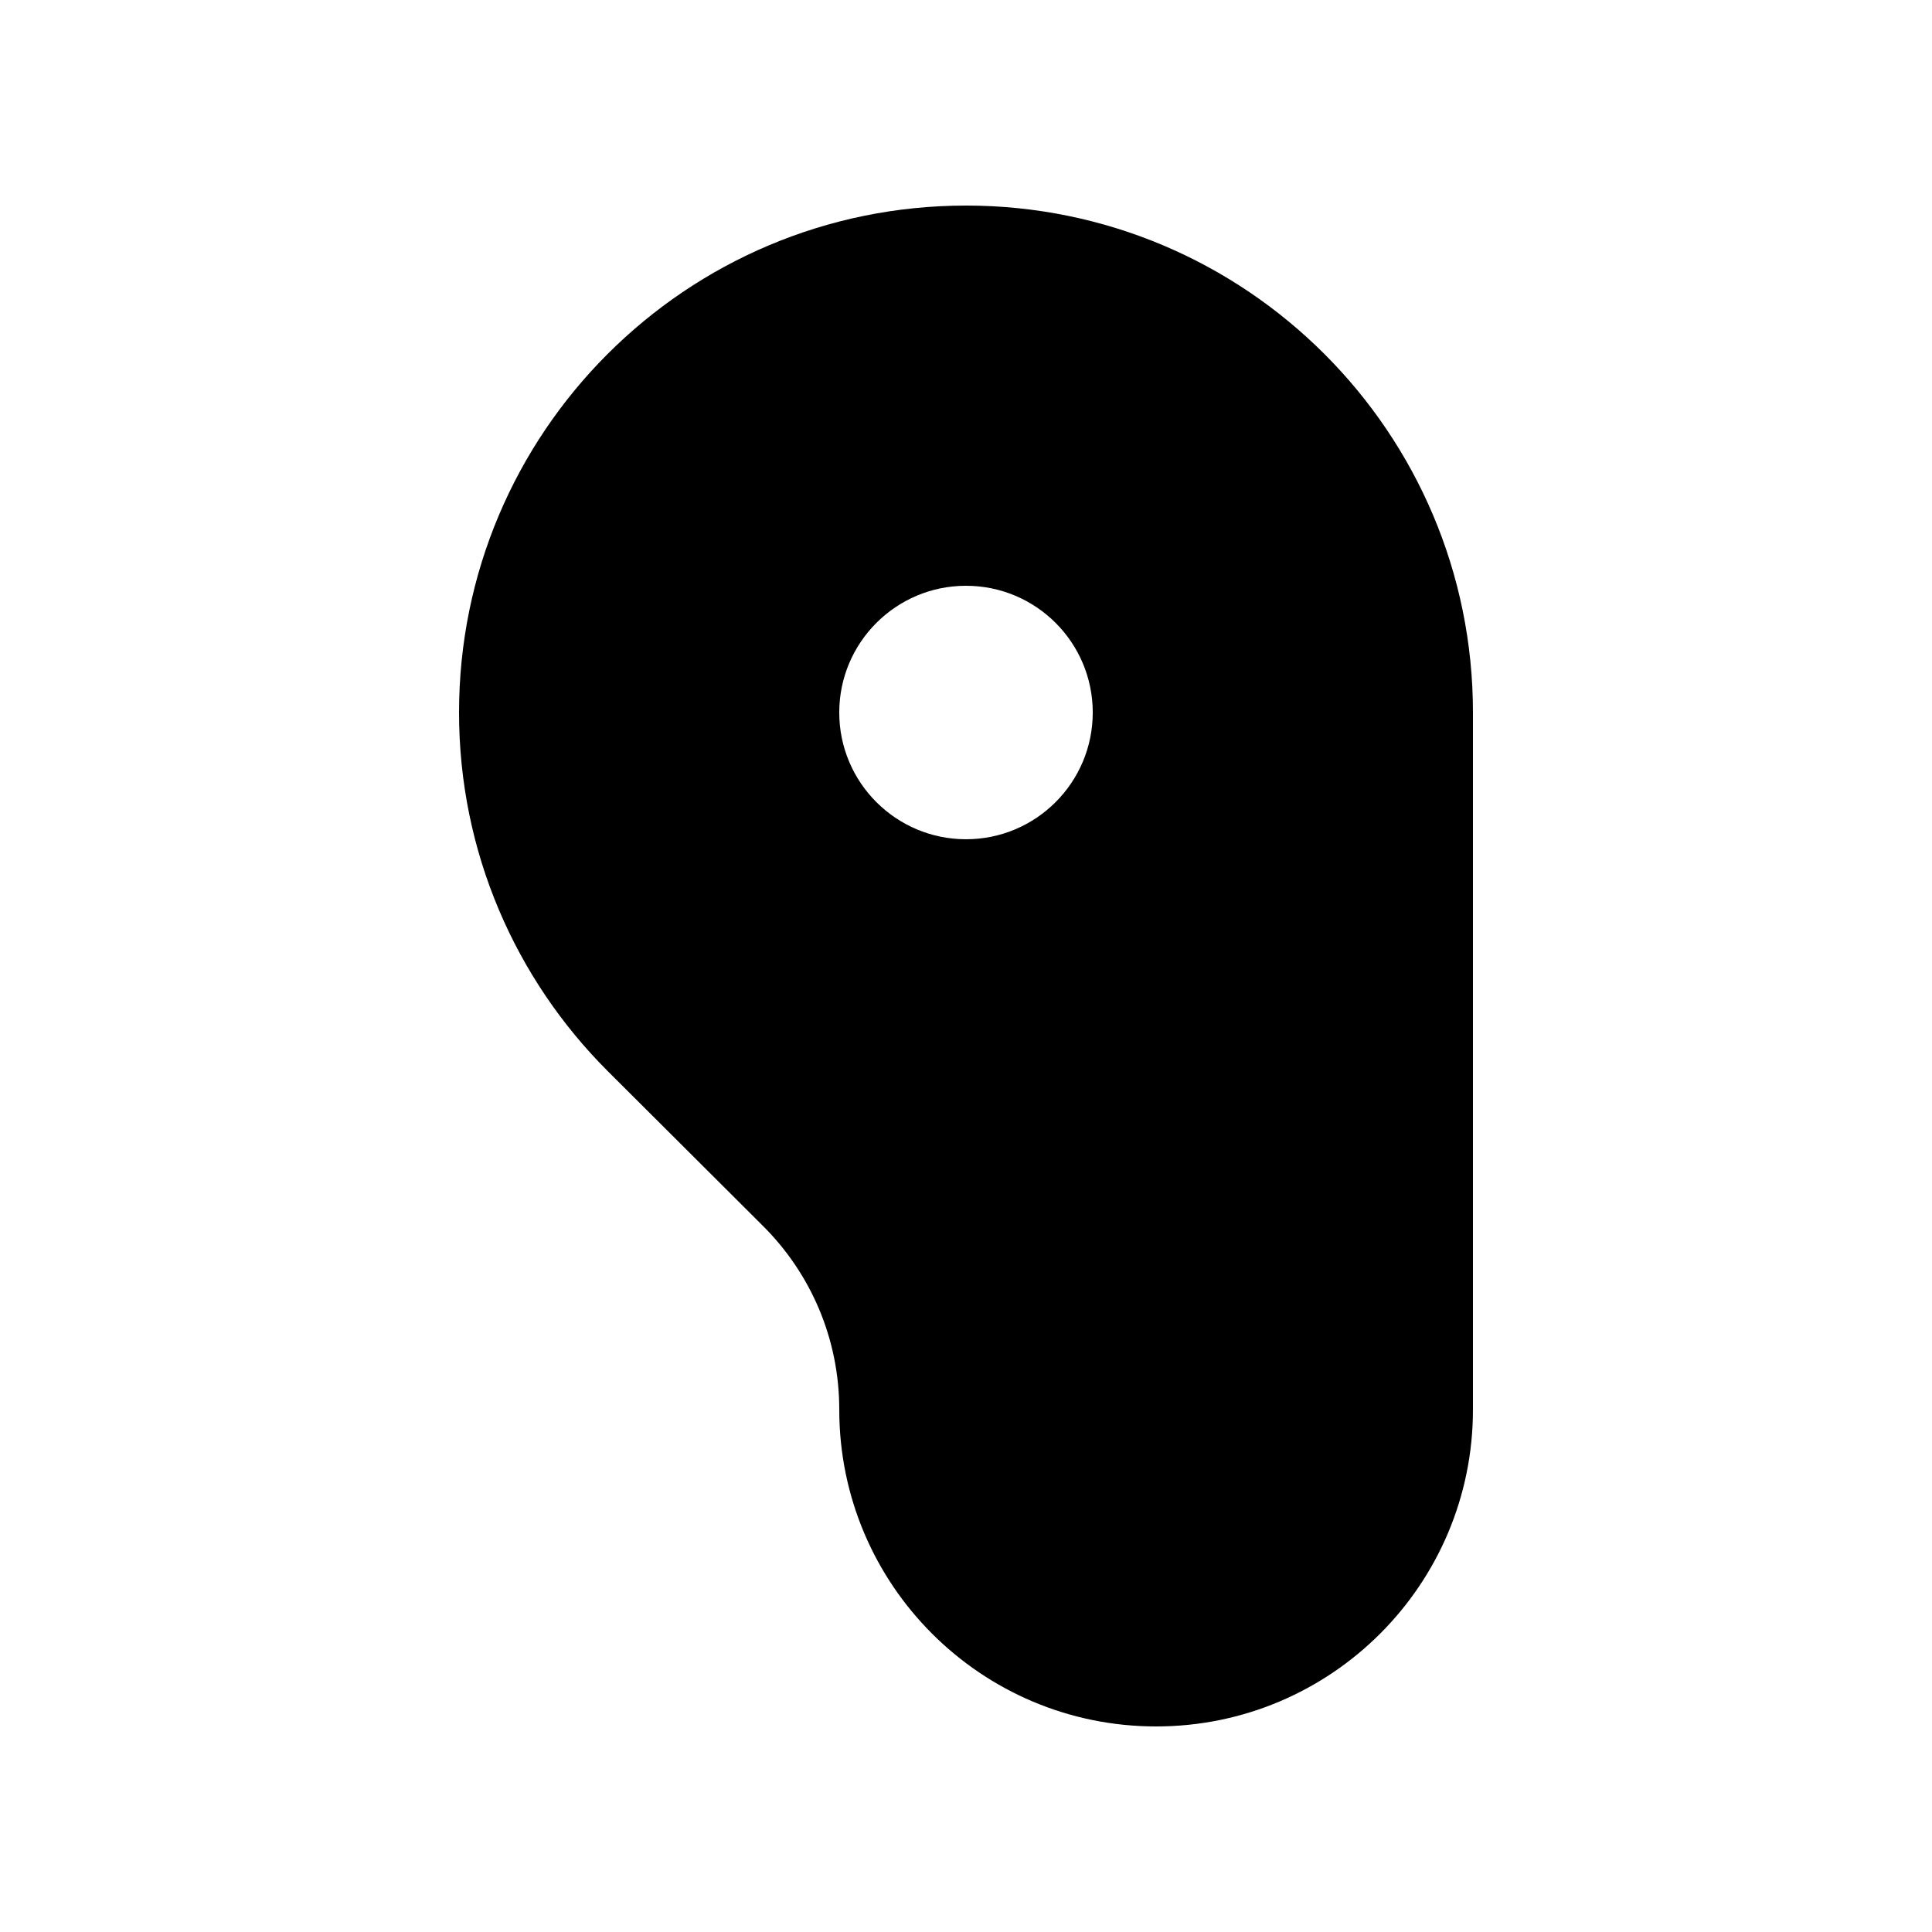 <?xml version="1.0" encoding="UTF-8"?>
<!-- Uploaded to: ICON Repo, www.svgrepo.com, Generator: ICON Repo Mixer Tools -->
<svg fill="#000000" width="800px" height="800px" version="1.1" viewBox="144 144 512 512" xmlns="http://www.w3.org/2000/svg">
 <path d="m400 198.48c-74.195 0-134.35 60.156-134.35 134.35 0 37.094 15.055 70.68 39.363 94.988l41.25 41.133c12.449 12.434 20.152 29.605 20.152 48.609-0.004 46.375 37.586 83.965 83.965 83.965s83.969-37.59 83.969-83.969v-184.73c0-74.195-60.152-134.35-134.35-134.35zm0 167.93c-18.535 0-33.59-15.035-33.59-33.582 0-18.555 15.055-33.59 33.59-33.59 18.551 0 33.59 15.039 33.59 33.59-0.004 18.547-15.043 33.582-33.59 33.582z"/>
</svg>